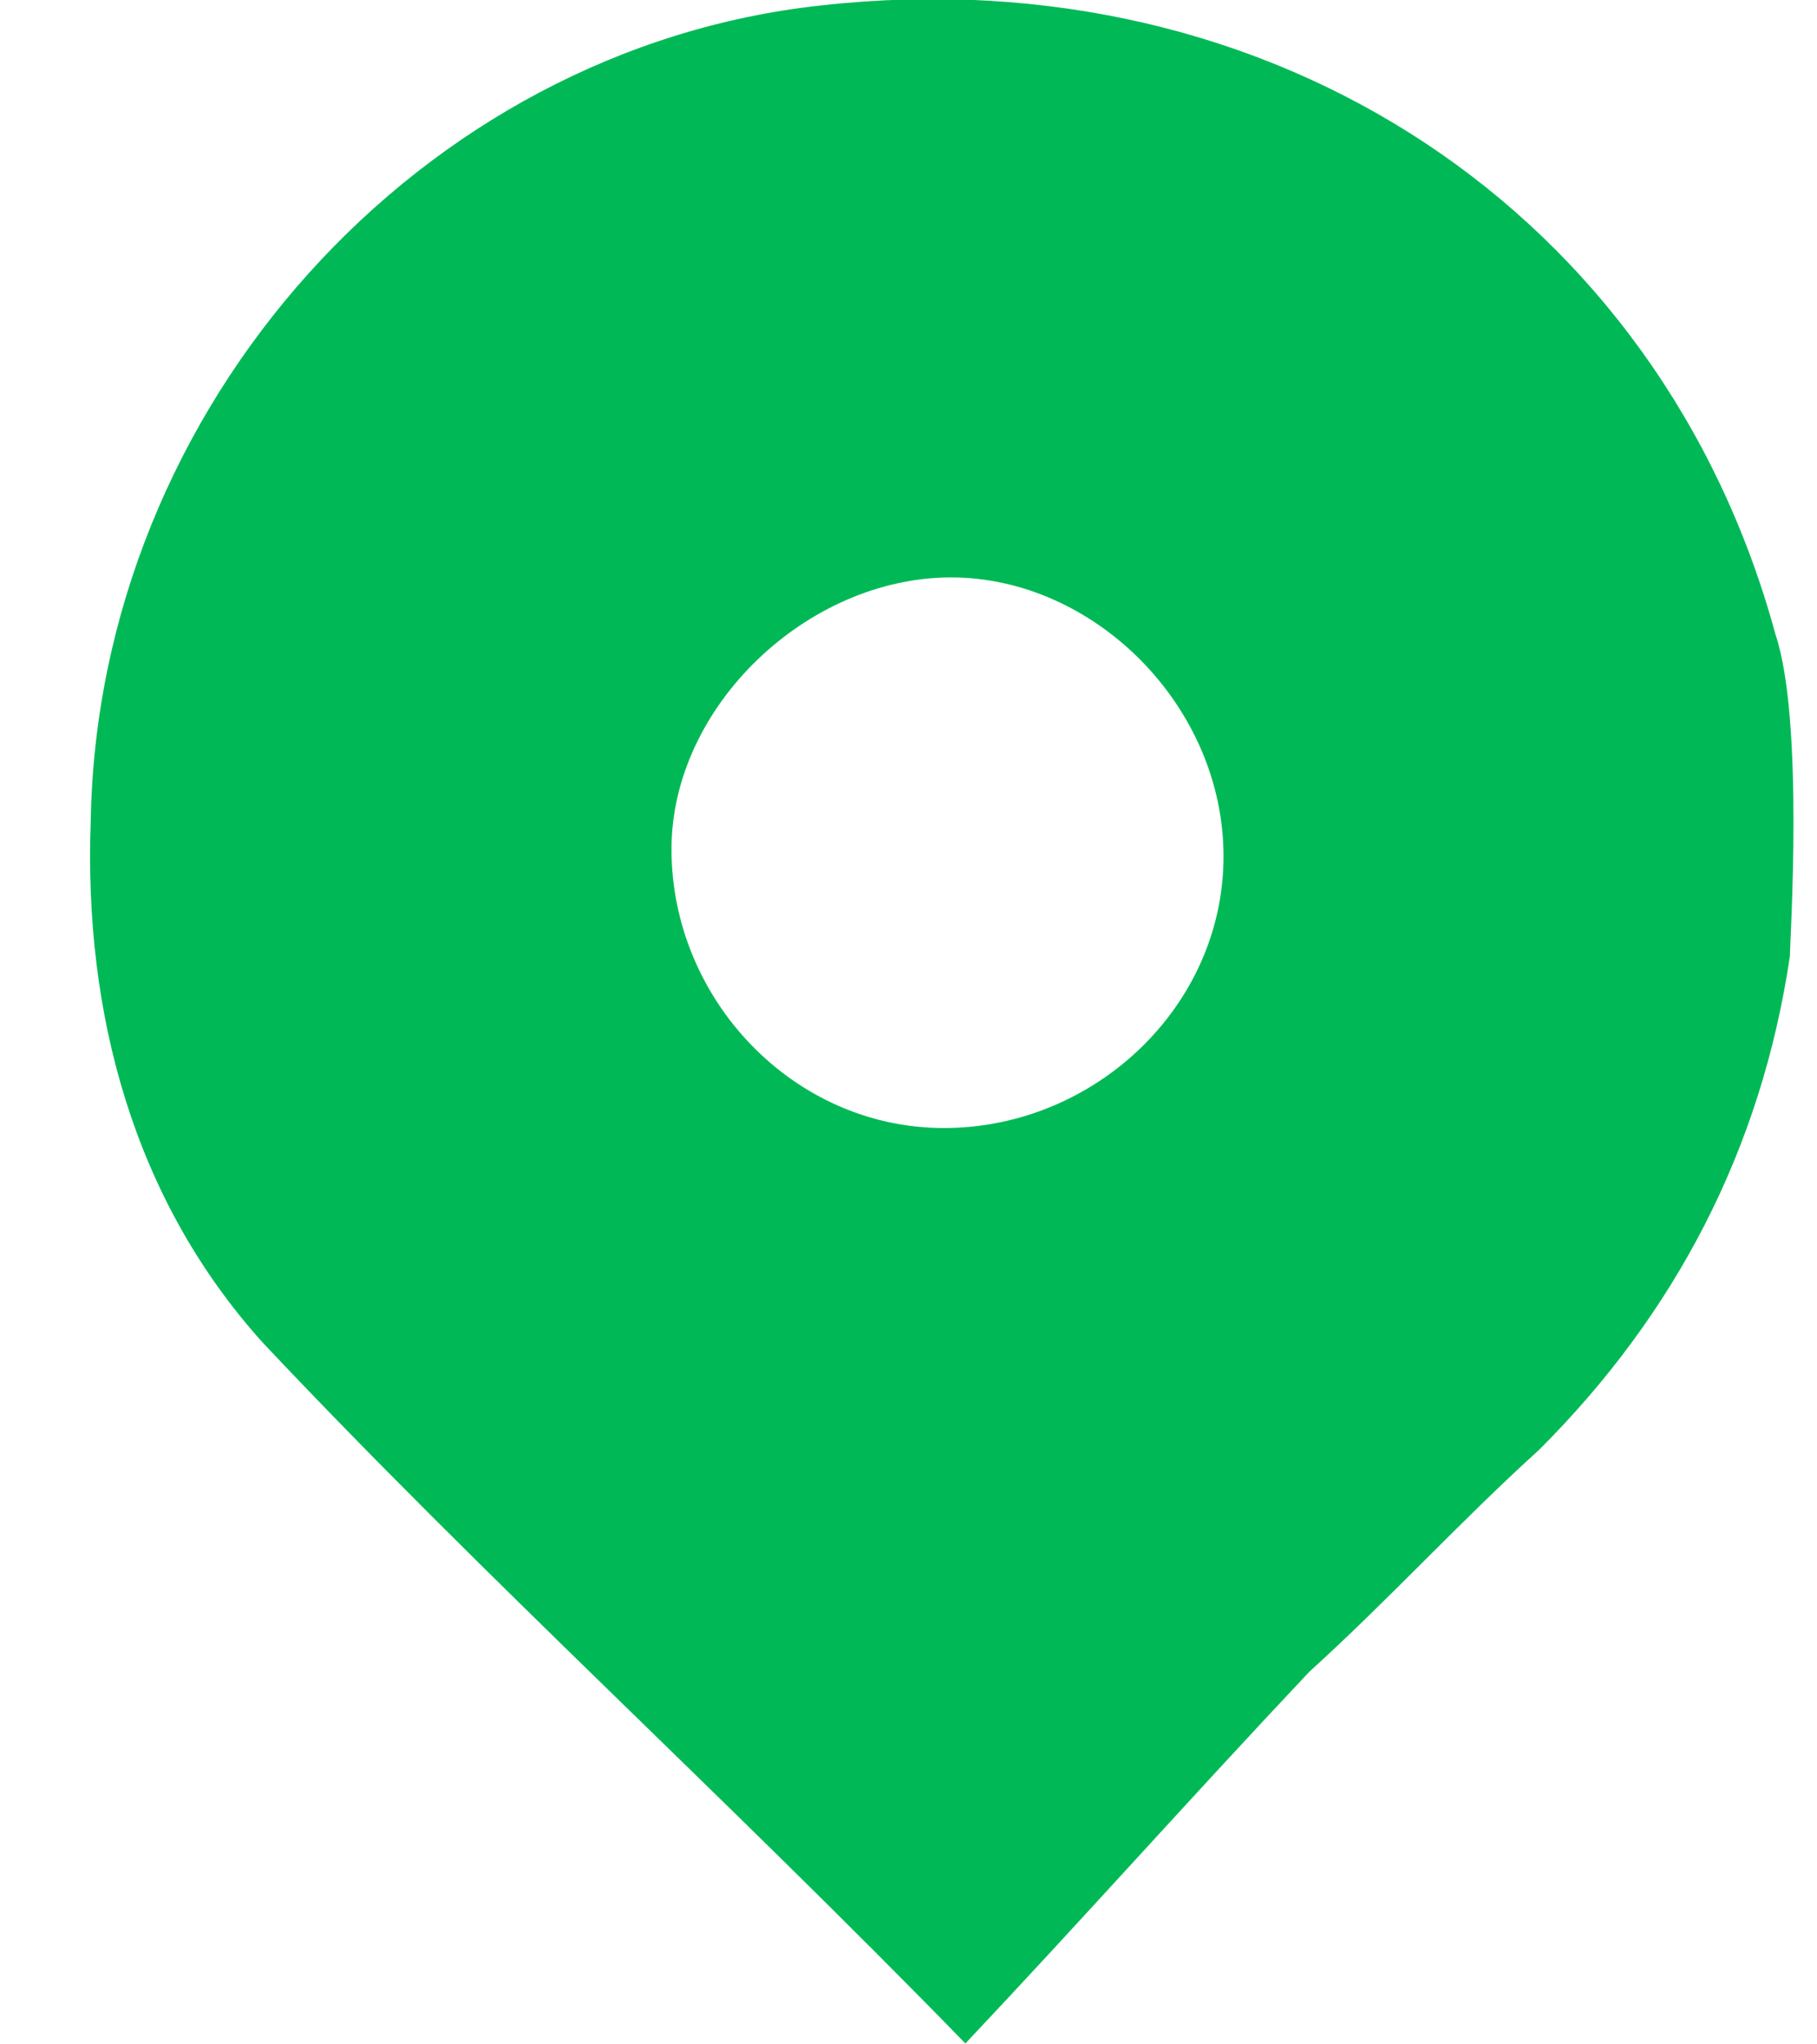 <?xml version="1.0" encoding="UTF-8"?> <svg xmlns="http://www.w3.org/2000/svg" width="16" height="18" viewBox="0 0 16 18" fill="none"><path d="M15.761 8.421C15.509 10.121 14.751 11.57 13.552 12.766C12.857 13.396 12.226 14.088 11.531 14.718C10.521 15.788 9.511 16.922 8.501 17.992C6.355 15.788 4.271 13.899 2.314 11.822C1.178 10.562 0.736 8.925 0.799 7.225C0.862 3.573 3.703 0.425 7.238 0.047C11.216 -0.394 14.625 1.873 15.635 5.588C15.888 6.343 15.761 8.295 15.761 8.421ZM8.312 9.932C9.637 9.932 10.774 8.862 10.774 7.54C10.774 6.217 9.637 5.084 8.375 5.084C7.112 5.084 5.913 6.217 5.913 7.477C5.913 8.799 6.986 9.932 8.312 9.932Z" fill="#00B956"></path></svg> 
